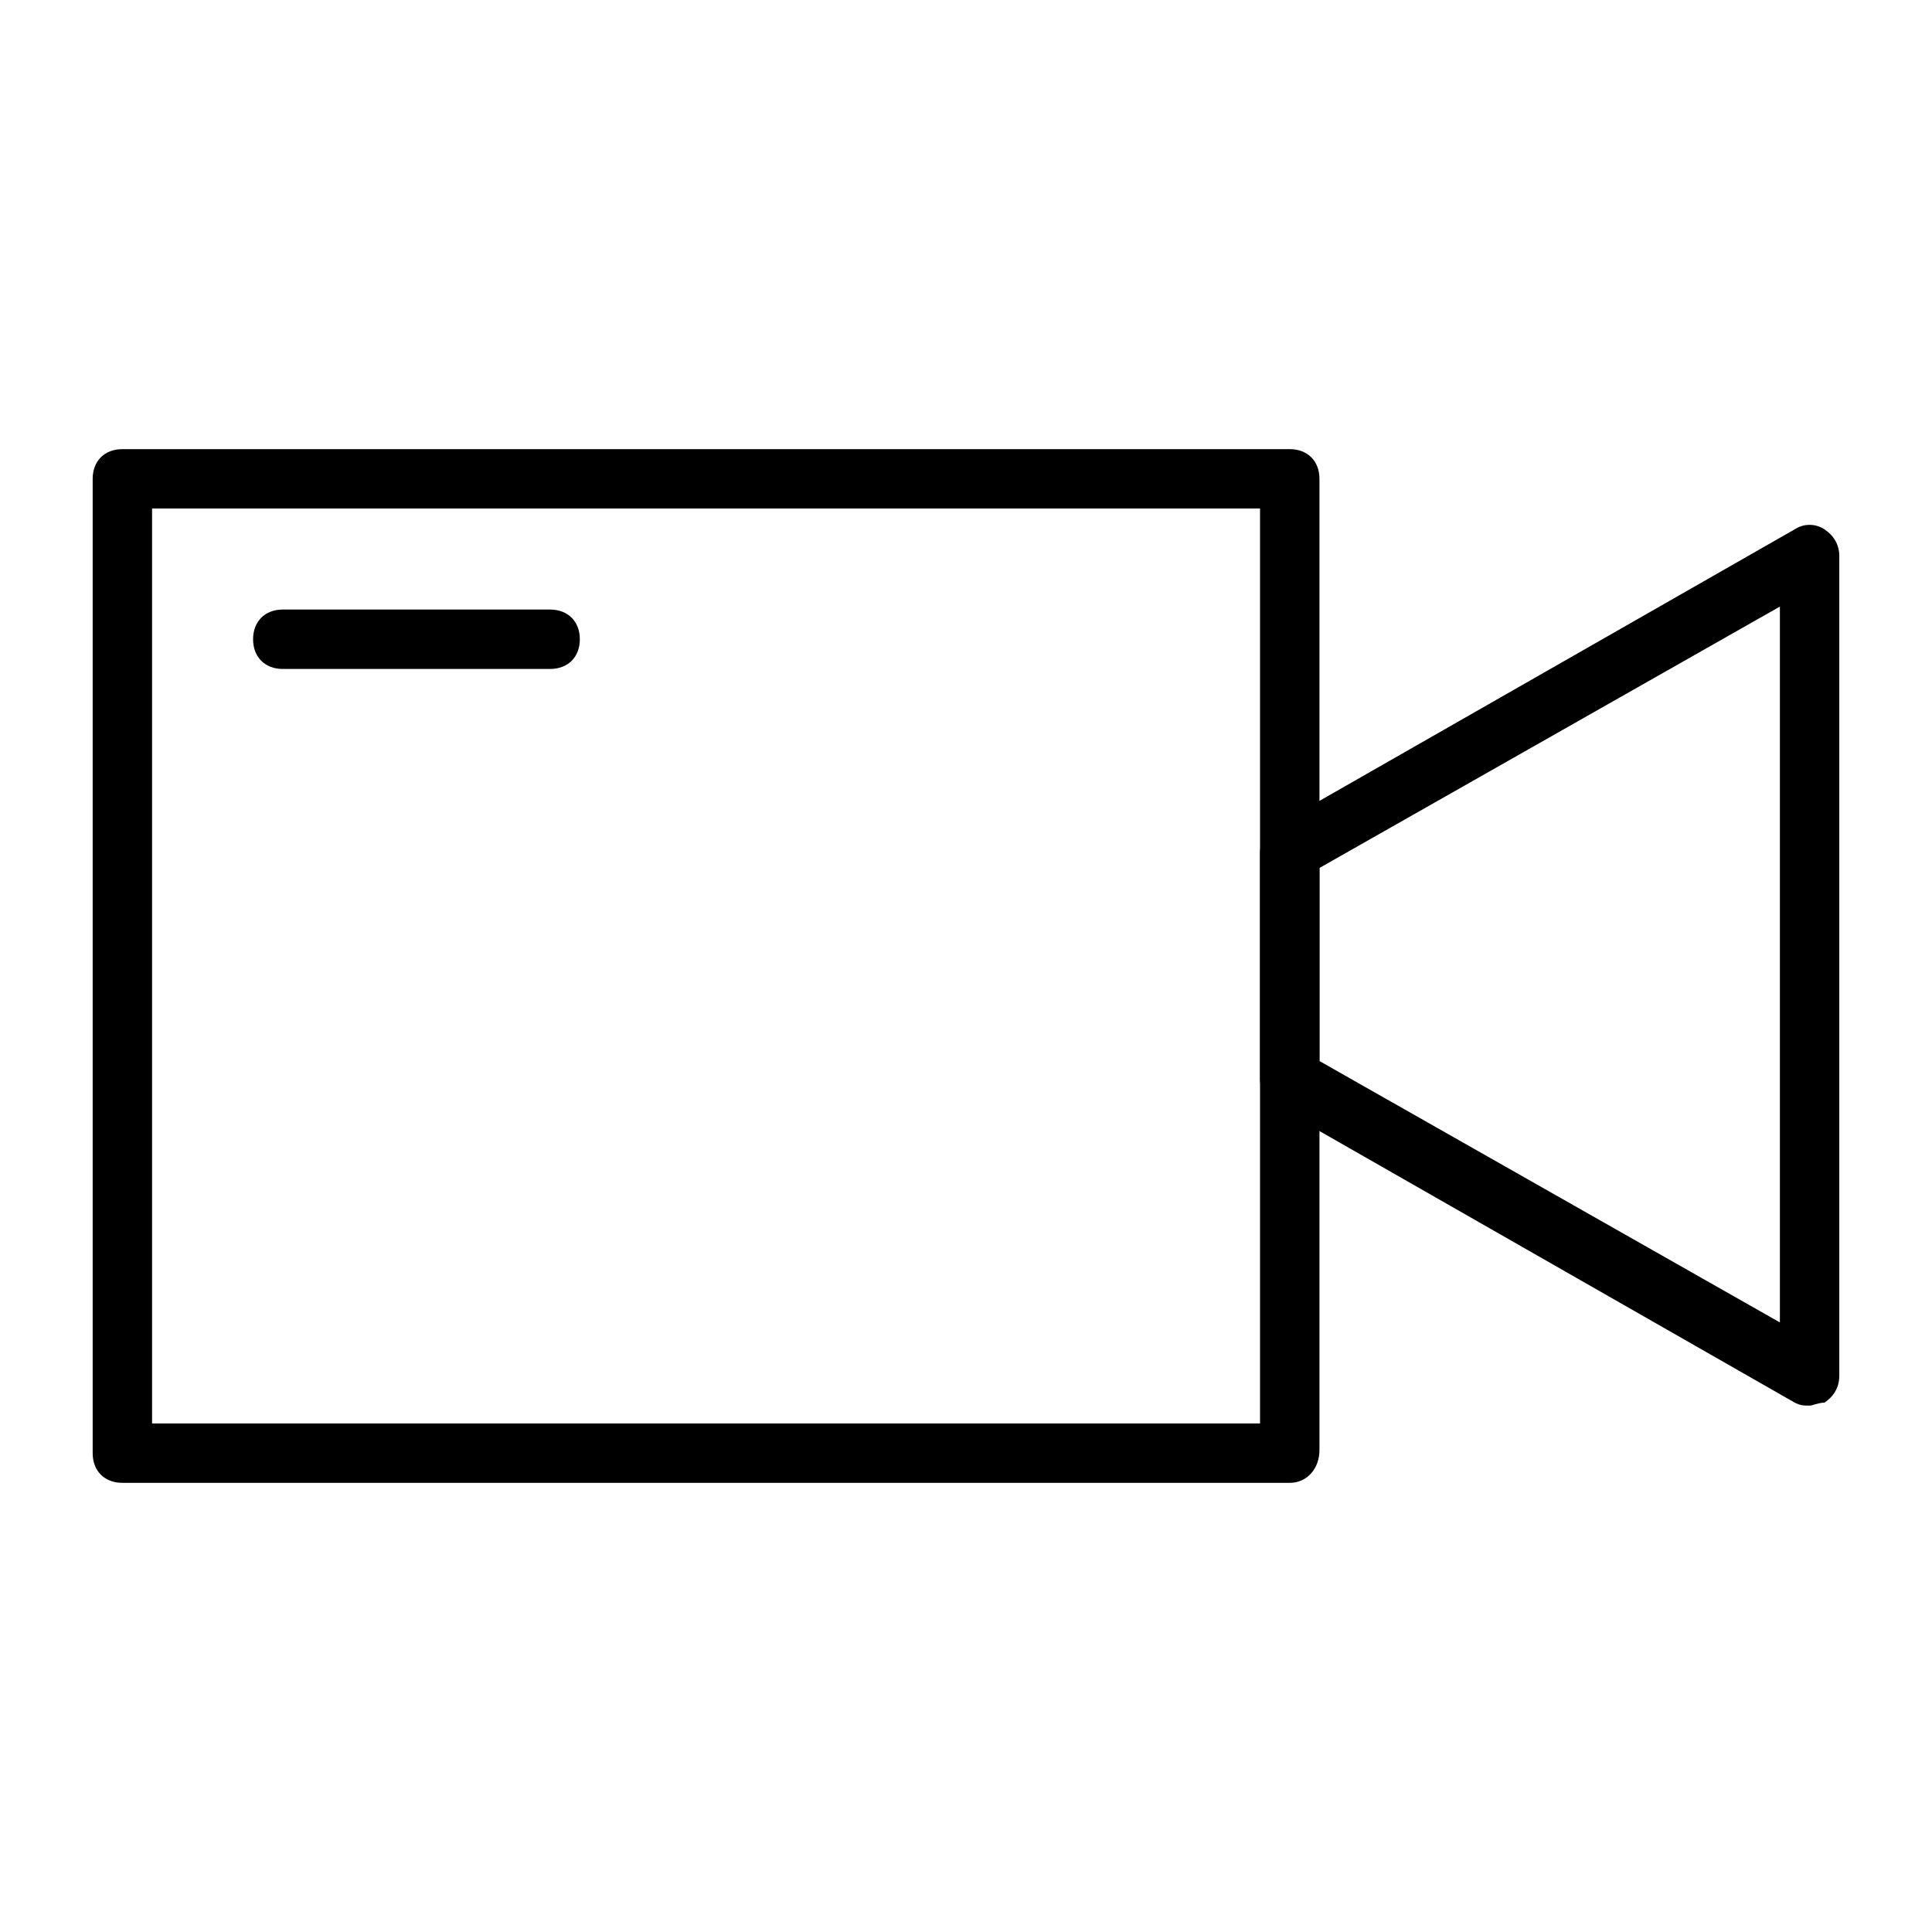 <?xml version="1.0" encoding="UTF-8"?>
<!-- Uploaded to: ICON Repo, www.svgrepo.com, Generator: ICON Repo Mixer Tools -->
<svg fill="#000000" width="800px" height="800px" version="1.1" viewBox="144 144 512 512" xmlns="http://www.w3.org/2000/svg">
 <g>
  <path d="m485.8 536.97h-309.37c-4.723 0-7.871-3.148-7.871-7.871v-258.2c0-4.723 3.148-7.871 7.871-7.871h309.37c4.723 0 7.871 3.148 7.871 7.871v257.41c0 4.723-3.148 8.66-7.871 8.66zm-301.5-15.746h293.62v-242.46h-293.62z"/>
  <path d="m623.56 516.5c-1.574 0-2.363 0-3.938-0.789l-137.76-78.719c-2.363-1.574-3.938-3.938-3.938-7.086v-59.828c0-3.148 1.574-5.512 3.938-7.086l137.76-78.719c2.363-1.574 5.512-1.574 7.871 0 2.363 1.574 3.938 3.938 3.938 7.086v217.27c0 3.148-1.574 5.512-3.938 7.086-1.57 0-3.144 0.785-3.934 0.785zm-129.89-91.316 122.02 69.273v-189.71l-122.02 69.273z"/>
  <path d="m289.79 321.28h-70.848c-4.723 0-7.871-3.148-7.871-7.871s3.148-7.871 7.871-7.871h70.848c4.723 0 7.871 3.148 7.871 7.871 0.004 4.723-3.148 7.871-7.871 7.871z"/>
 </g>
</svg>
